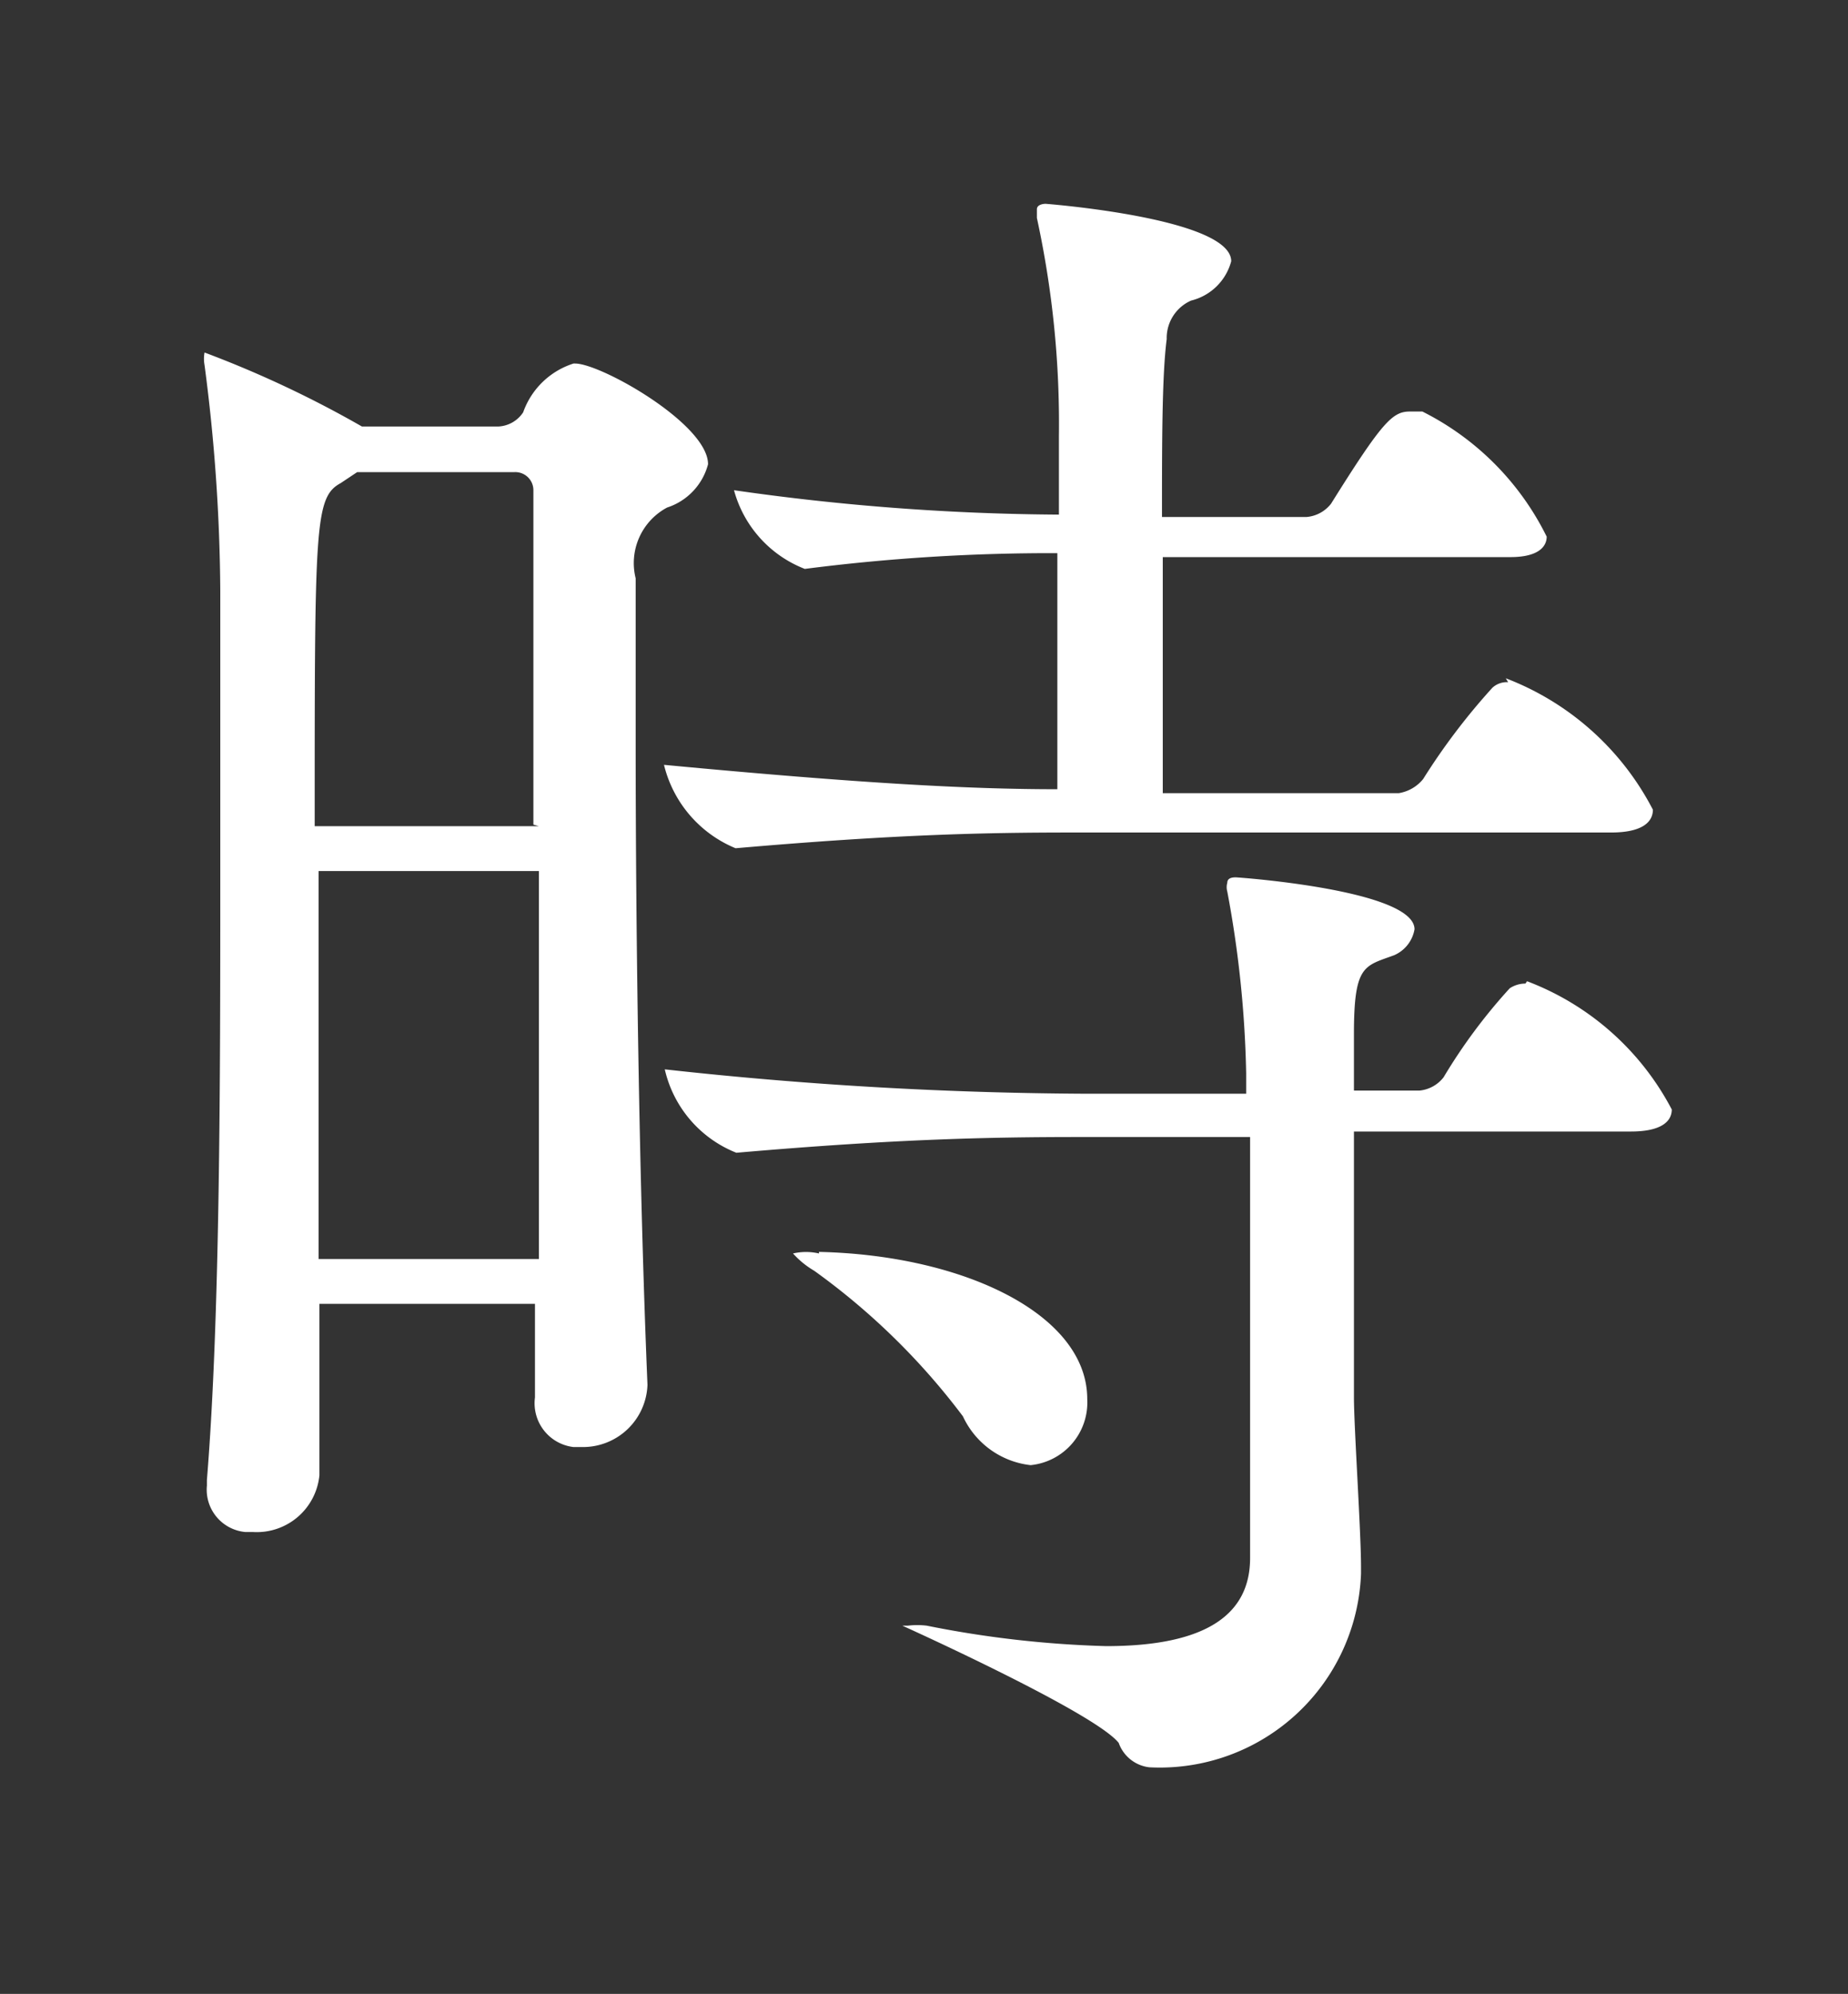 <svg id="レイヤー_1" data-name="レイヤー 1" xmlns="http://www.w3.org/2000/svg" viewBox="0 0 23.49 25.34"><rect x="0" y="0" width="23.49" height="25.34" fill="#333333" stroke="none"/><defs><style>.cls-1{fill:#fff;}</style></defs><title>11</title><path class="cls-1" d="M7.29,4.62a1,1,0,0,0-.64.62.4.4,0,0,1-.31.18H4.6l0,0a13.72,13.72,0,0,0-2-.94s0,0,0,0a.44.44,0,0,0,0,.16A22.82,22.82,0,0,1,2.8,7.51c0,.46,0,1.89,0,3.67,0,2.44,0,5.54-.17,7.63v.07a.54.54,0,0,0,.49.59h.1a.8.8,0,0,0,.84-.72c0-.69,0-1.41,0-2.18H6.8v1.19a.56.56,0,0,0,.49.63H7.4a.82.82,0,0,0,.83-.79v0c-.11-2.64-.15-5.9-.15-8.12,0-.92,0-1.67,0-2.13a.8.8,0,0,1,.4-.9A.79.79,0,0,0,9,5.9c0-.51-1.36-1.28-1.69-1.28ZM19.17,8.67a.27.27,0,0,0-.2.07,8.23,8.23,0,0,0-.88,1.16.5.5,0,0,1-.31.18h-3v-3h4.42c.35,0,.46-.13.46-.26a3.52,3.52,0,0,0-1.58-1.59l-.16,0c-.22,0-.35.13-1,1.17a.44.44,0,0,1-.31.17H14.77c0-.94,0-1.8.06-2.26a.52.52,0,0,1,.31-.49.7.7,0,0,0,.51-.5c0-.55-2.36-.73-2.36-.73s-.11,0-.11.07l0,.11a12.29,12.29,0,0,1,.28,2.77v1a30.09,30.09,0,0,1-4.13-.31,1.49,1.49,0,0,0,.9,1h0a24.49,24.49,0,0,1,3.21-.2v3c-1.1,0-2.46-.07-5-.31a1.54,1.54,0,0,0,.91,1.06h0c2.07-.18,3.21-.2,4.31-.2h6.82c.39,0,.53-.13.53-.29a3.52,3.52,0,0,0-1.87-1.67Zm.22,3.83a.36.36,0,0,0-.2.06,7,7,0,0,0-.84,1.13.44.44,0,0,1-.31.17h-.83c0-.31,0-.55,0-.72,0-.88.13-.86.51-1a.44.44,0,0,0,.26-.33c0-.5-2.24-.66-2.27-.66s-.11,0-.11.07a.2.2,0,0,0,0,.11,13.82,13.82,0,0,1,.24,2.31v.26H13.82a50.57,50.57,0,0,1-5.37-.31,1.5,1.5,0,0,0,.91,1.06h0c2.07-.18,3.28-.2,4.38-.2h2.15c0,.73,0,1.61,0,2.62,0,.84,0,1.76,0,2.73,0,.7-.53,1.12-1.83,1.12a13.38,13.38,0,0,1-2.28-.26,1,1,0,0,0-.24,0c-.05,0-.07,0-.07,0s2.44,1.1,2.75,1.49a.47.47,0,0,0,.39.31A2.56,2.56,0,0,0,17.3,20v-.09c0-.44-.09-1.78-.09-2.15,0-.71,0-1.57,0-2.38v-1h3.52c.39,0,.52-.13.52-.28a3.46,3.46,0,0,0-1.84-1.63ZM6.85,11.07c0,1.6,0,3.39,0,4.93H4.05c0-1.65,0-3.41,0-4.93Zm0-.57H4c0-3.83,0-4.18.33-4.36L4.54,6h2a.23.23,0,0,1,.24.23h0c0,.6,0,2.27,0,4.25Zm3.56,5.43a.73.73,0,0,0-.33,0,1.13,1.13,0,0,0,.27.22A8.73,8.73,0,0,1,12.24,18a1.08,1.08,0,0,0,.86.62.8.8,0,0,0,.72-.84c0-1.08-1.58-1.83-3.41-1.87Z"/></svg>